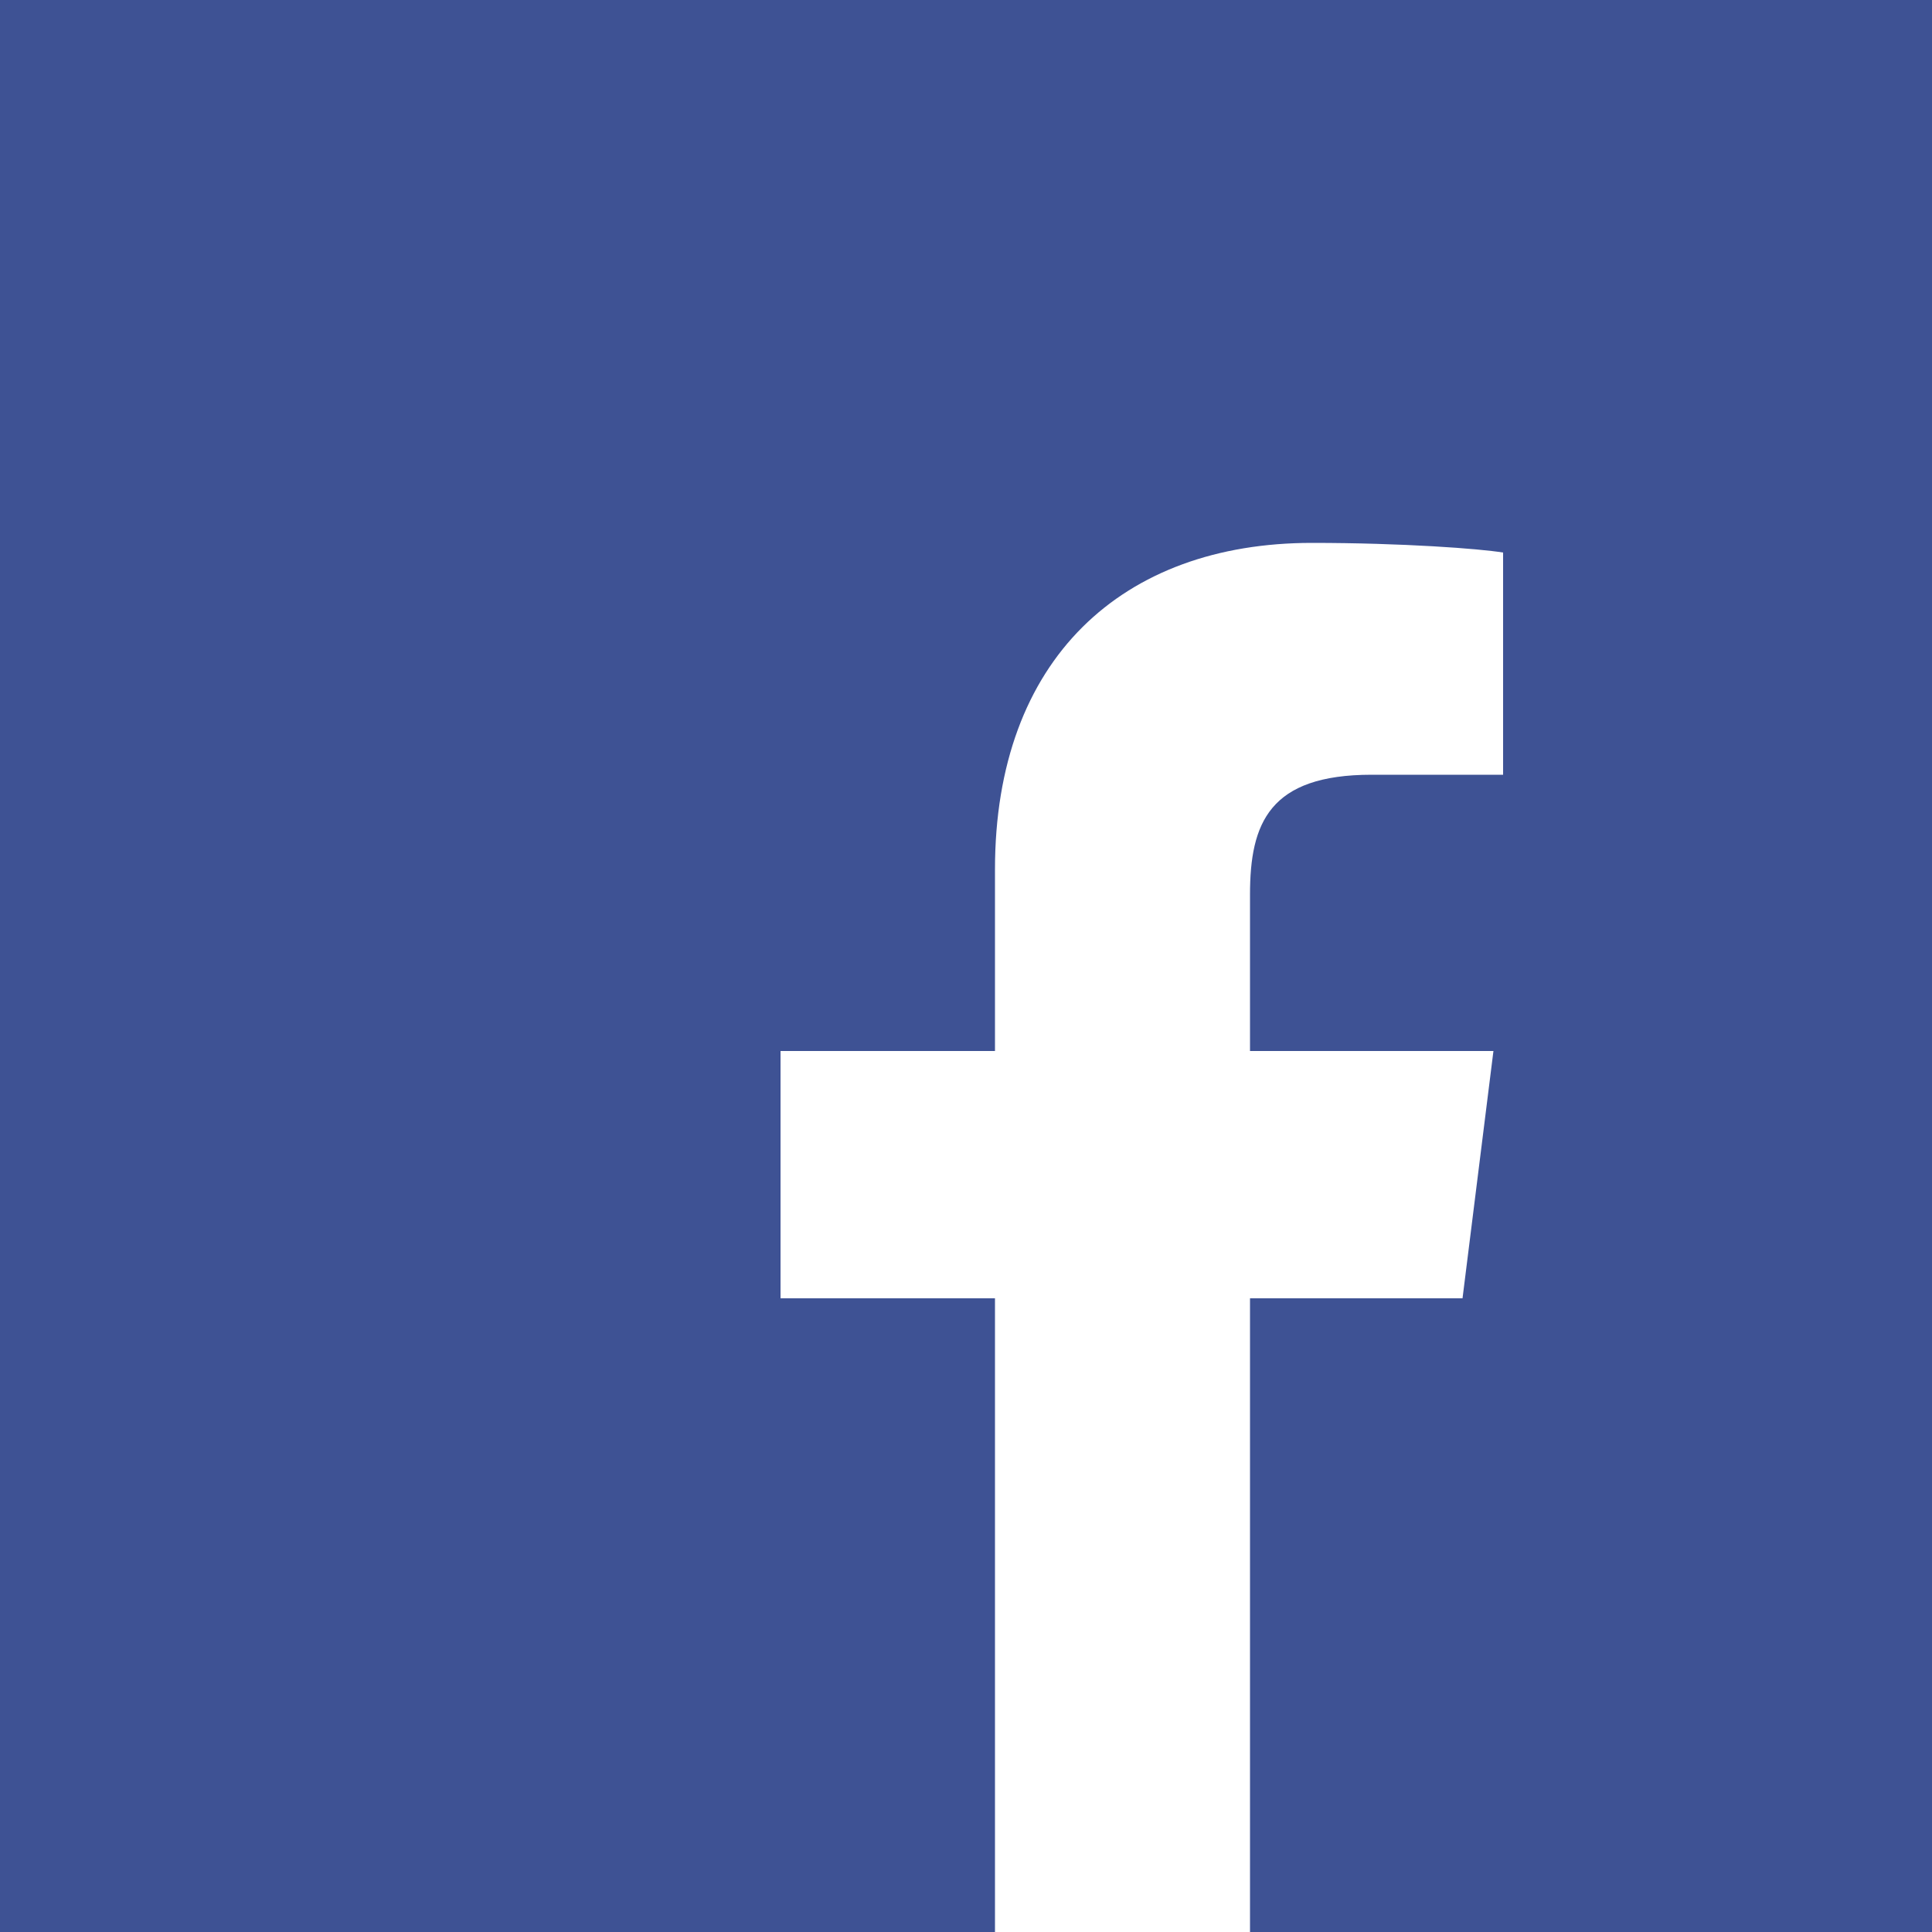 <svg id="facebook-square" xmlns="http://www.w3.org/2000/svg" width="1000" height="1000" viewBox="0 0 1000 1000"><rect x="0" y="0" width="1000" height="1000" fill="#808080" stroke="none"/><defs><style>.shim{fill:none;}</style></defs><title>facebook</title><rect class="shim" width="1000" height="1000"/><rect fill="#3e5294" width="1000" height="1000"/><path fill="#fff" d="M647,1000V672H757l16-128H647V463c0-37,10-62,63-62h68V286c-12-2-52-5-99-5-98,0-164,60-164,169v94H404V672H515v328Z"/></svg>